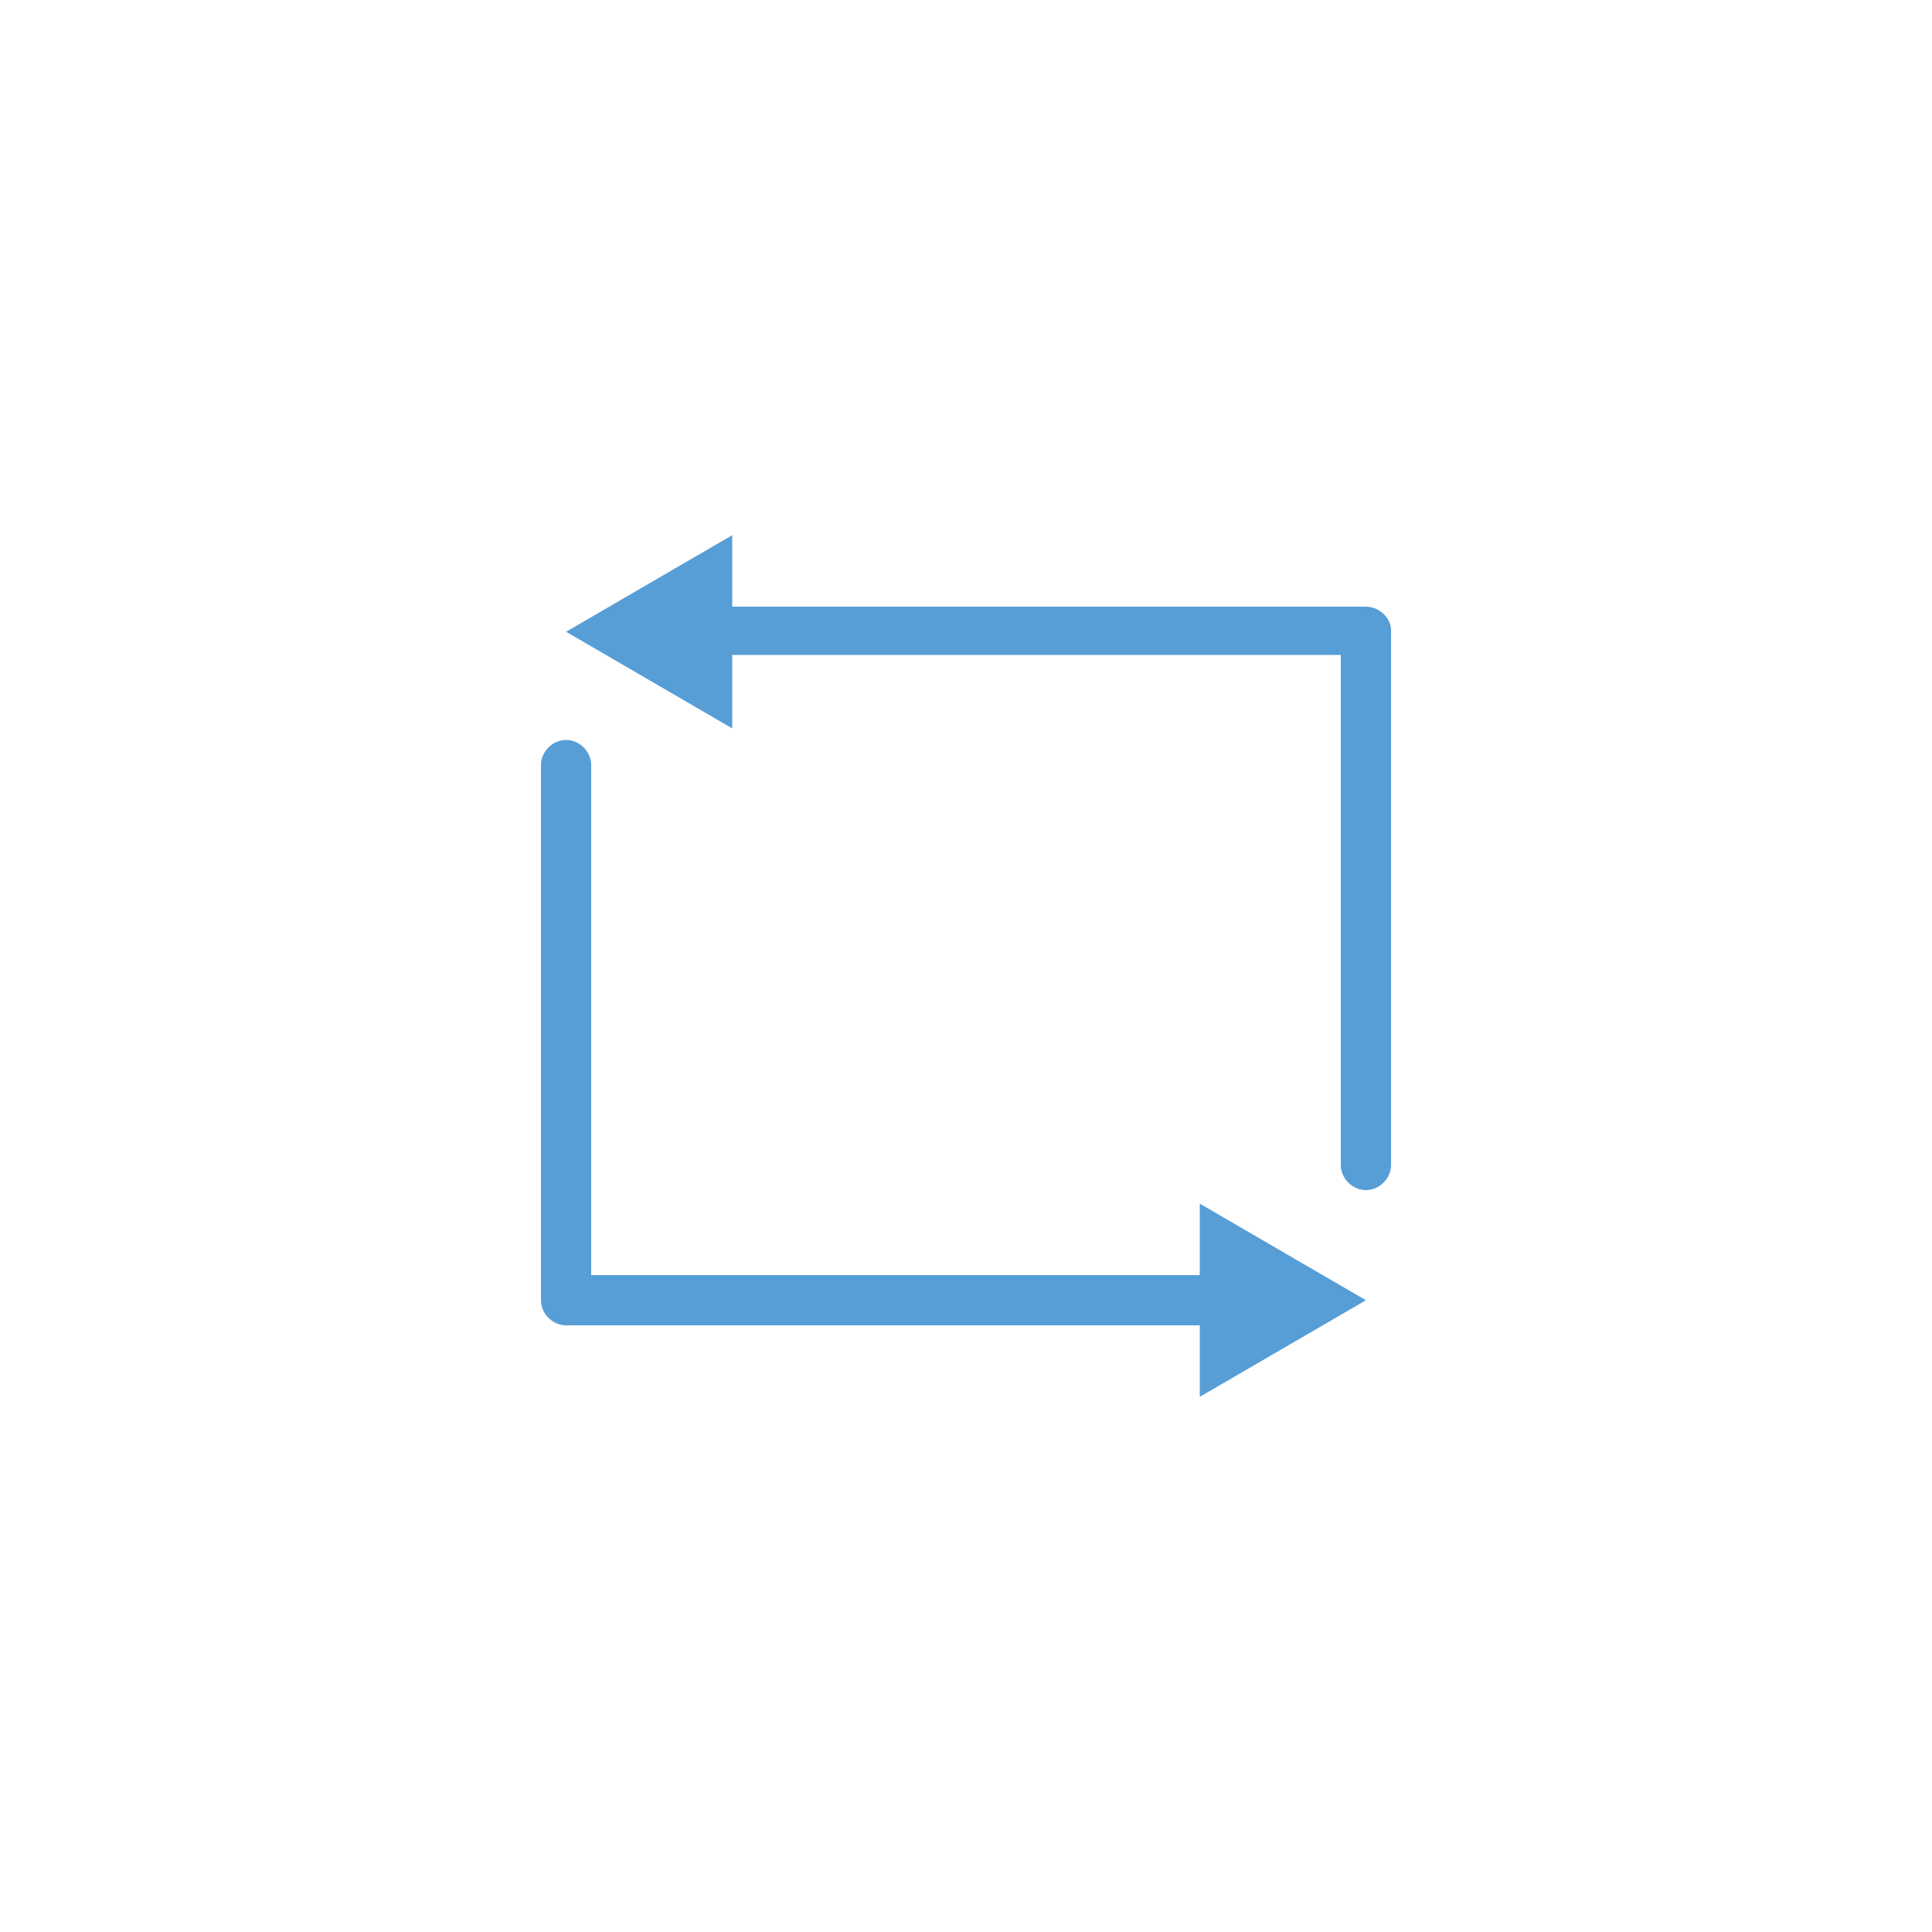 <?xml version="1.0" encoding="utf-8"?>
<!-- Generator: Adobe Illustrator 23.0.3, SVG Export Plug-In . SVG Version: 6.00 Build 0)  -->
<svg version="1.1" id="Warstwa_1" xmlns="http://www.w3.org/2000/svg" xmlns:xlink="http://www.w3.org/1999/xlink" x="0px" y="0px"
	 viewBox="0 0 100 100" style="enable-background:new 0 0 100 100;" xml:space="preserve">
<style type="text/css">
	.st0{fill:#579ED7;}
	.st1{fill:none;}
	.st2{fill:none;stroke:#579ED7;stroke-miterlimit:10;}
</style>
<g>
	<g>
		<path class="st0" d="M70.7,61.6c-0.7,0-1.3-0.6-1.3-1.3V33.9H36.4c-0.7,0-1.3-0.6-1.3-1.3s0.6-1.2,1.3-1.2h34.3
			c0.7,0,1.3,0.6,1.3,1.2v27.7C72,61,71.4,61.6,70.7,61.6z"/>
		<g>
			<polygon class="st0" points="37.9,37.7 29.3,32.7 37.9,27.7 			"/>
		</g>
	</g>
	<g>
		<path class="st0" d="M63.6,68.6H29.3c-0.7,0-1.3-0.6-1.3-1.3V39.6c0-0.7,0.6-1.3,1.3-1.3s1.3,0.6,1.3,1.3v26.4h33.1
			c0.7,0,1.3,0.6,1.3,1.3S64.3,68.6,63.6,68.6z"/>
		<g>
			<polygon class="st0" points="62.1,62.3 70.7,67.3 62.1,72.3 			"/>
		</g>
	</g>
</g>
</svg>
